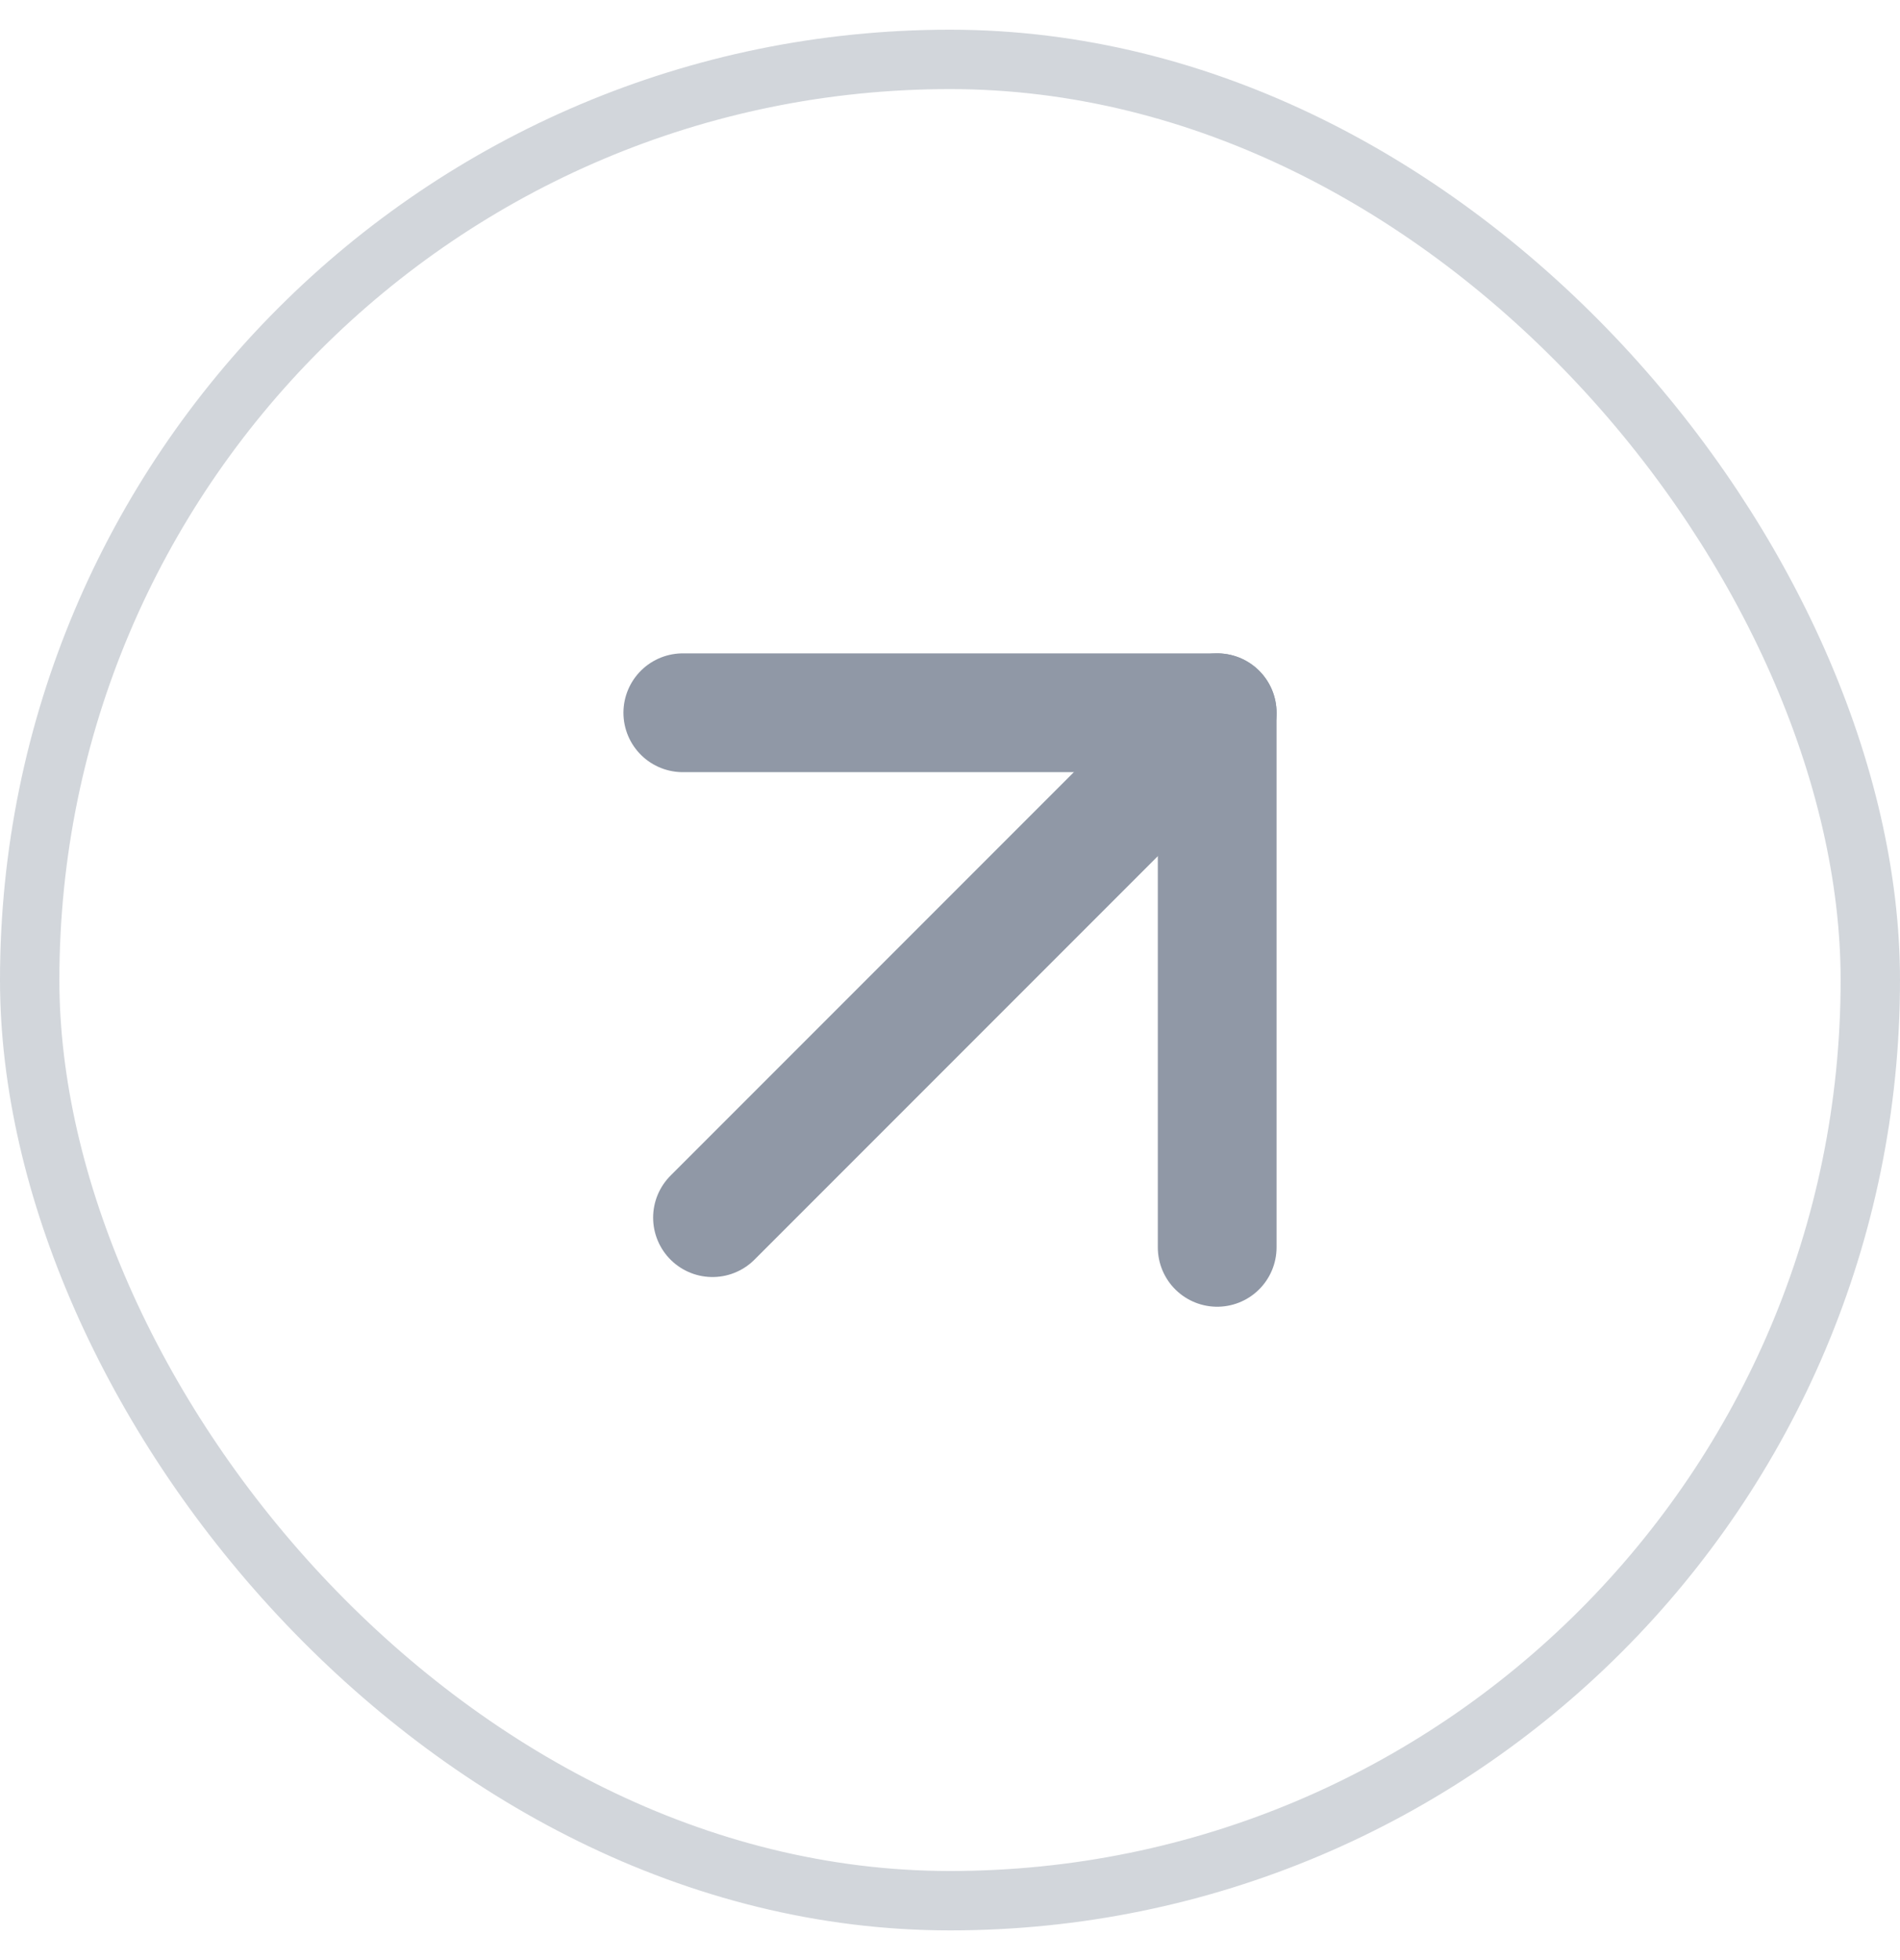 <svg width="32" height="33" viewBox="0 0 32 33" fill="none" xmlns="http://www.w3.org/2000/svg">
<rect x="0.5" y="1" width="31" height="31" rx="15.5" stroke="#21324D" stroke-opacity="0.2"/>
<path d="M12 20.5L20.5 12" stroke="#9098A6" stroke-width="2" stroke-linecap="round" stroke-linejoin="round"/>
<path d="M11.5 12H20.5V21" stroke="#9098A6" stroke-width="2" stroke-linecap="round" stroke-linejoin="round"/>
</svg>
